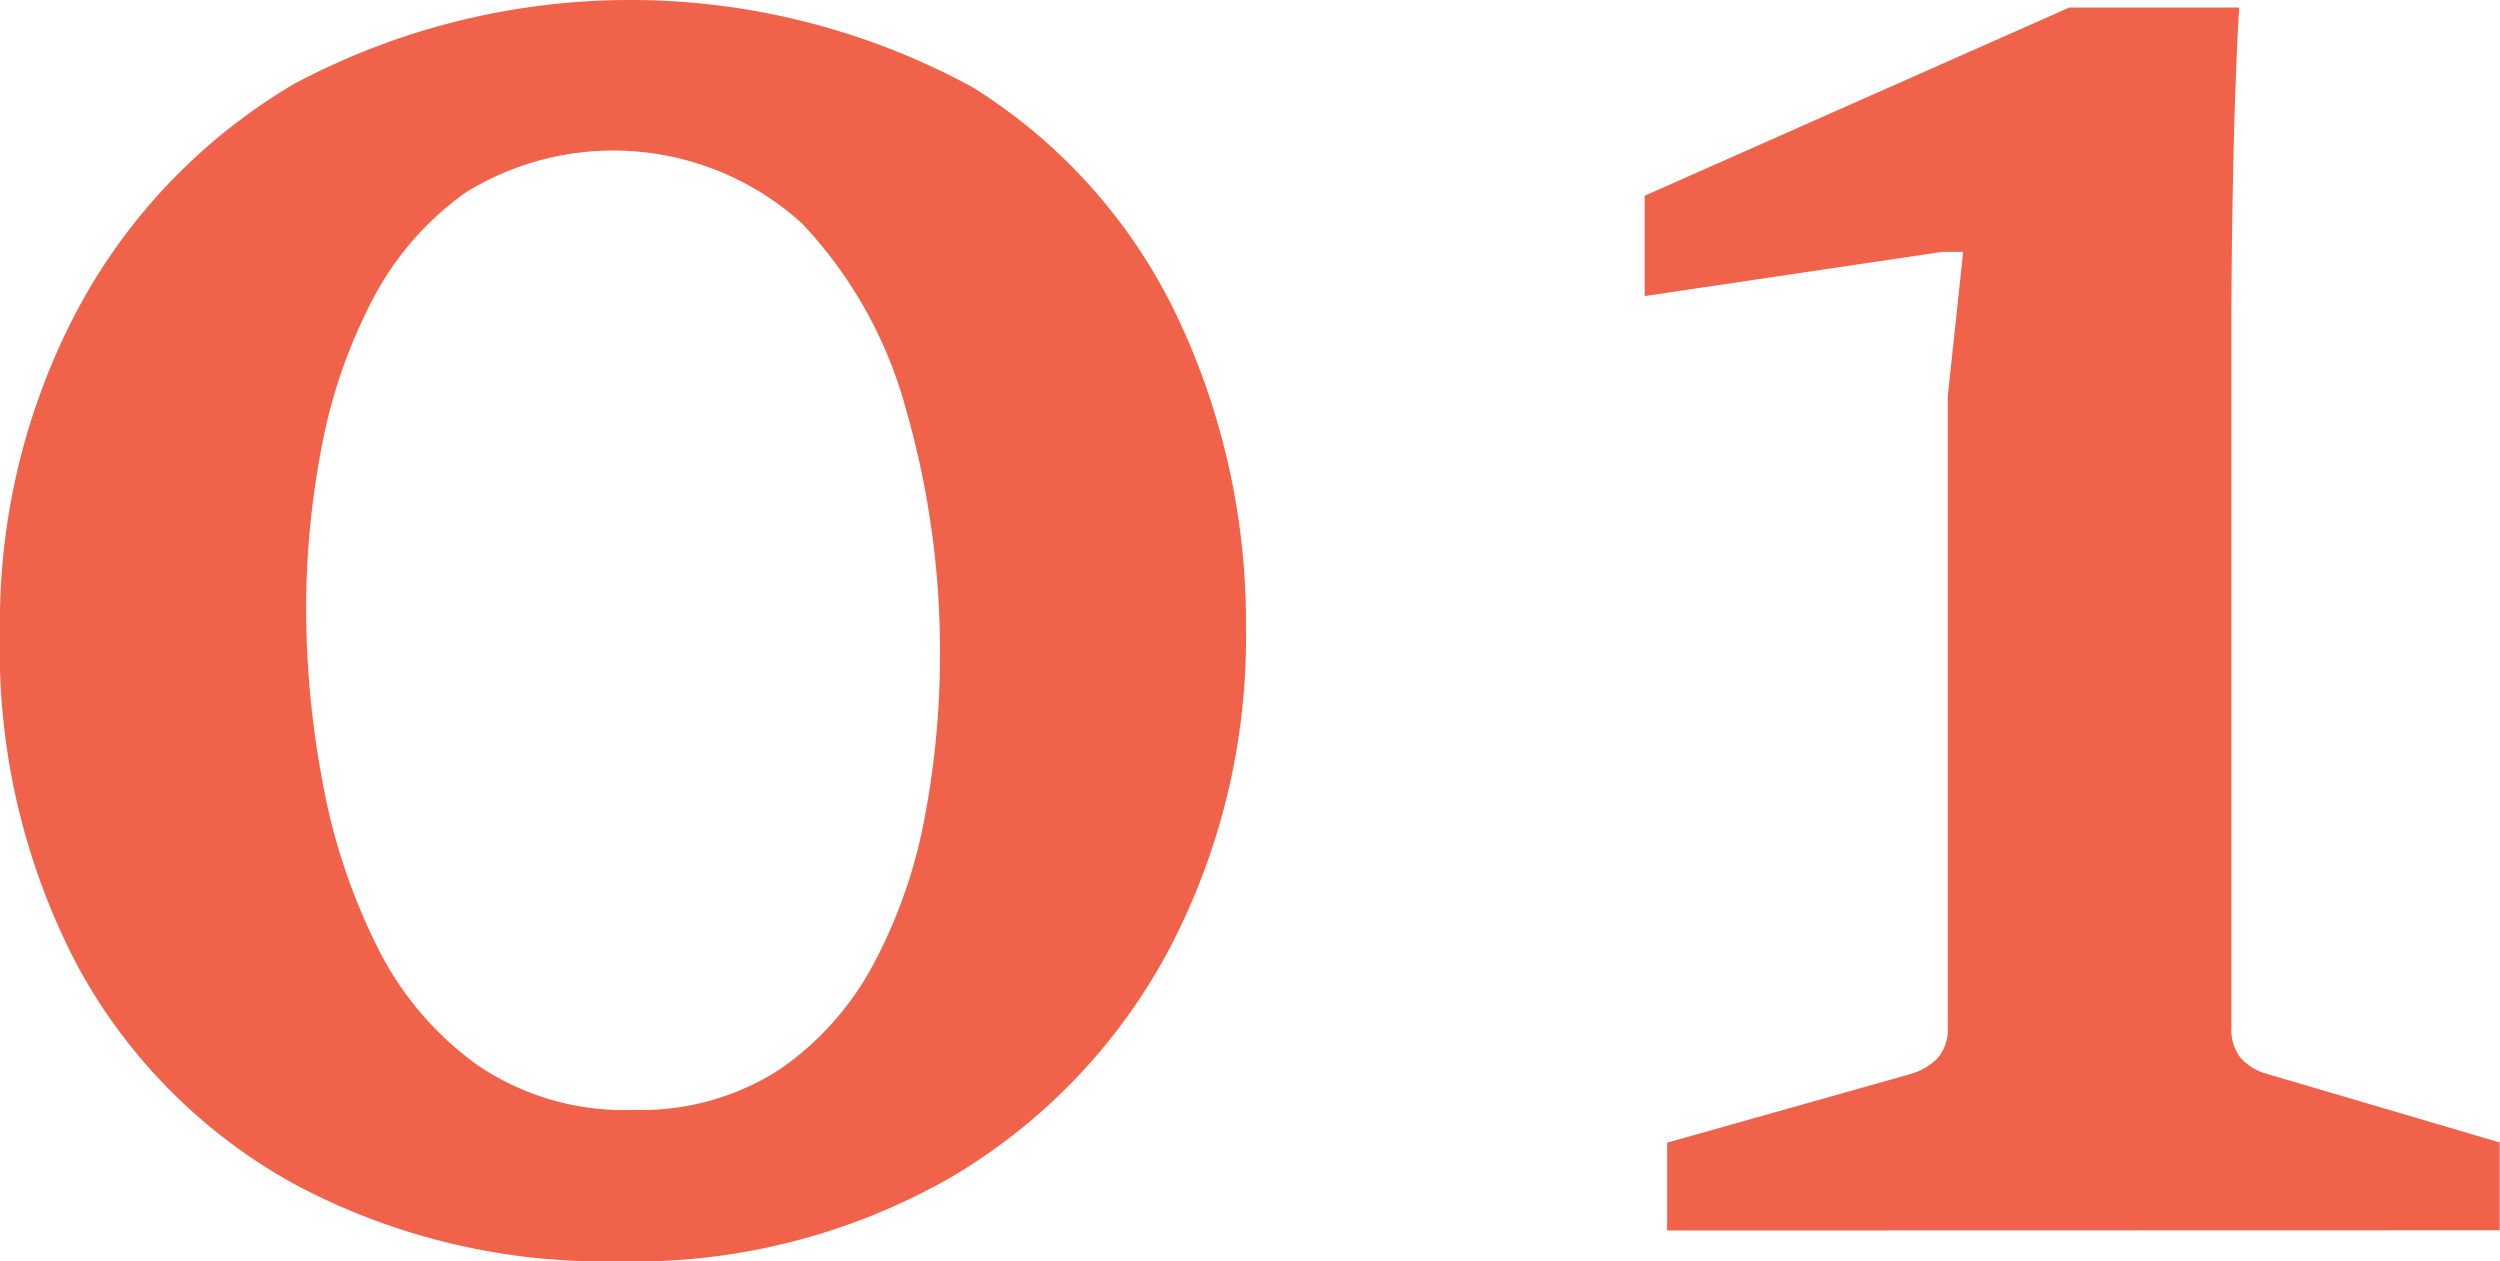 <svg xmlns="http://www.w3.org/2000/svg" width="33.964" height="17.136" viewBox="0 0 33.964 17.136">
  <g id="グループ_581" data-name="グループ 581" transform="translate(-4502.431 -2430.321)">
    <path id="パス_16" data-name="パス 16" d="M4510.822,2447.457a8.93,8.93,0,0,1-4.365-1.035,7.417,7.417,0,0,1-2.957-2.95,9.218,9.218,0,0,1-1.069-4.563,9.073,9.073,0,0,1,1.049-4.373,7.857,7.857,0,0,1,2.957-3.081,9.717,9.717,0,0,1,9.21.053,7.438,7.438,0,0,1,2.786,3.133,9.694,9.694,0,0,1,.925,4.215,9.09,9.09,0,0,1-1.043,4.36,7.885,7.885,0,0,1-2.956,3.094A8.661,8.661,0,0,1,4510.822,2447.457Zm.2-2.058a3.465,3.465,0,0,0,2.013-.557,4.052,4.052,0,0,0,1.284-1.462,6.939,6.939,0,0,0,.682-1.993,11.749,11.749,0,0,0,.2-2.163,11.874,11.874,0,0,0-.453-3.311,5.924,5.924,0,0,0-1.422-2.557,3.813,3.813,0,0,0-4.57-.419,4.113,4.113,0,0,0-1.284,1.494,7.189,7.189,0,0,0-.682,2.02,11.657,11.657,0,0,0-.2,2.143,12.752,12.752,0,0,0,.23,2.386,8.29,8.29,0,0,0,.734,2.2,4.355,4.355,0,0,0,1.357,1.606A3.531,3.531,0,0,0,4511.019,2445.4Z" fill="#f0634a"/>
    <path id="パス_17" data-name="パス 17" d="M4525.08,2447.038v-1.193l3.3-.931a.855.855,0,0,0,.368-.21.591.591,0,0,0,.144-.433v-8.561l.21-1.967h-.289l-4.038.6v-1.363l5.769-2.557h2.307q-.053.932-.079,2.124t-.026,2.229v9.492a.627.627,0,0,0,.131.433.764.764,0,0,0,.354.21l3.16.931v1.193Z" fill="#f0634a"/>
  </g>
</svg>
